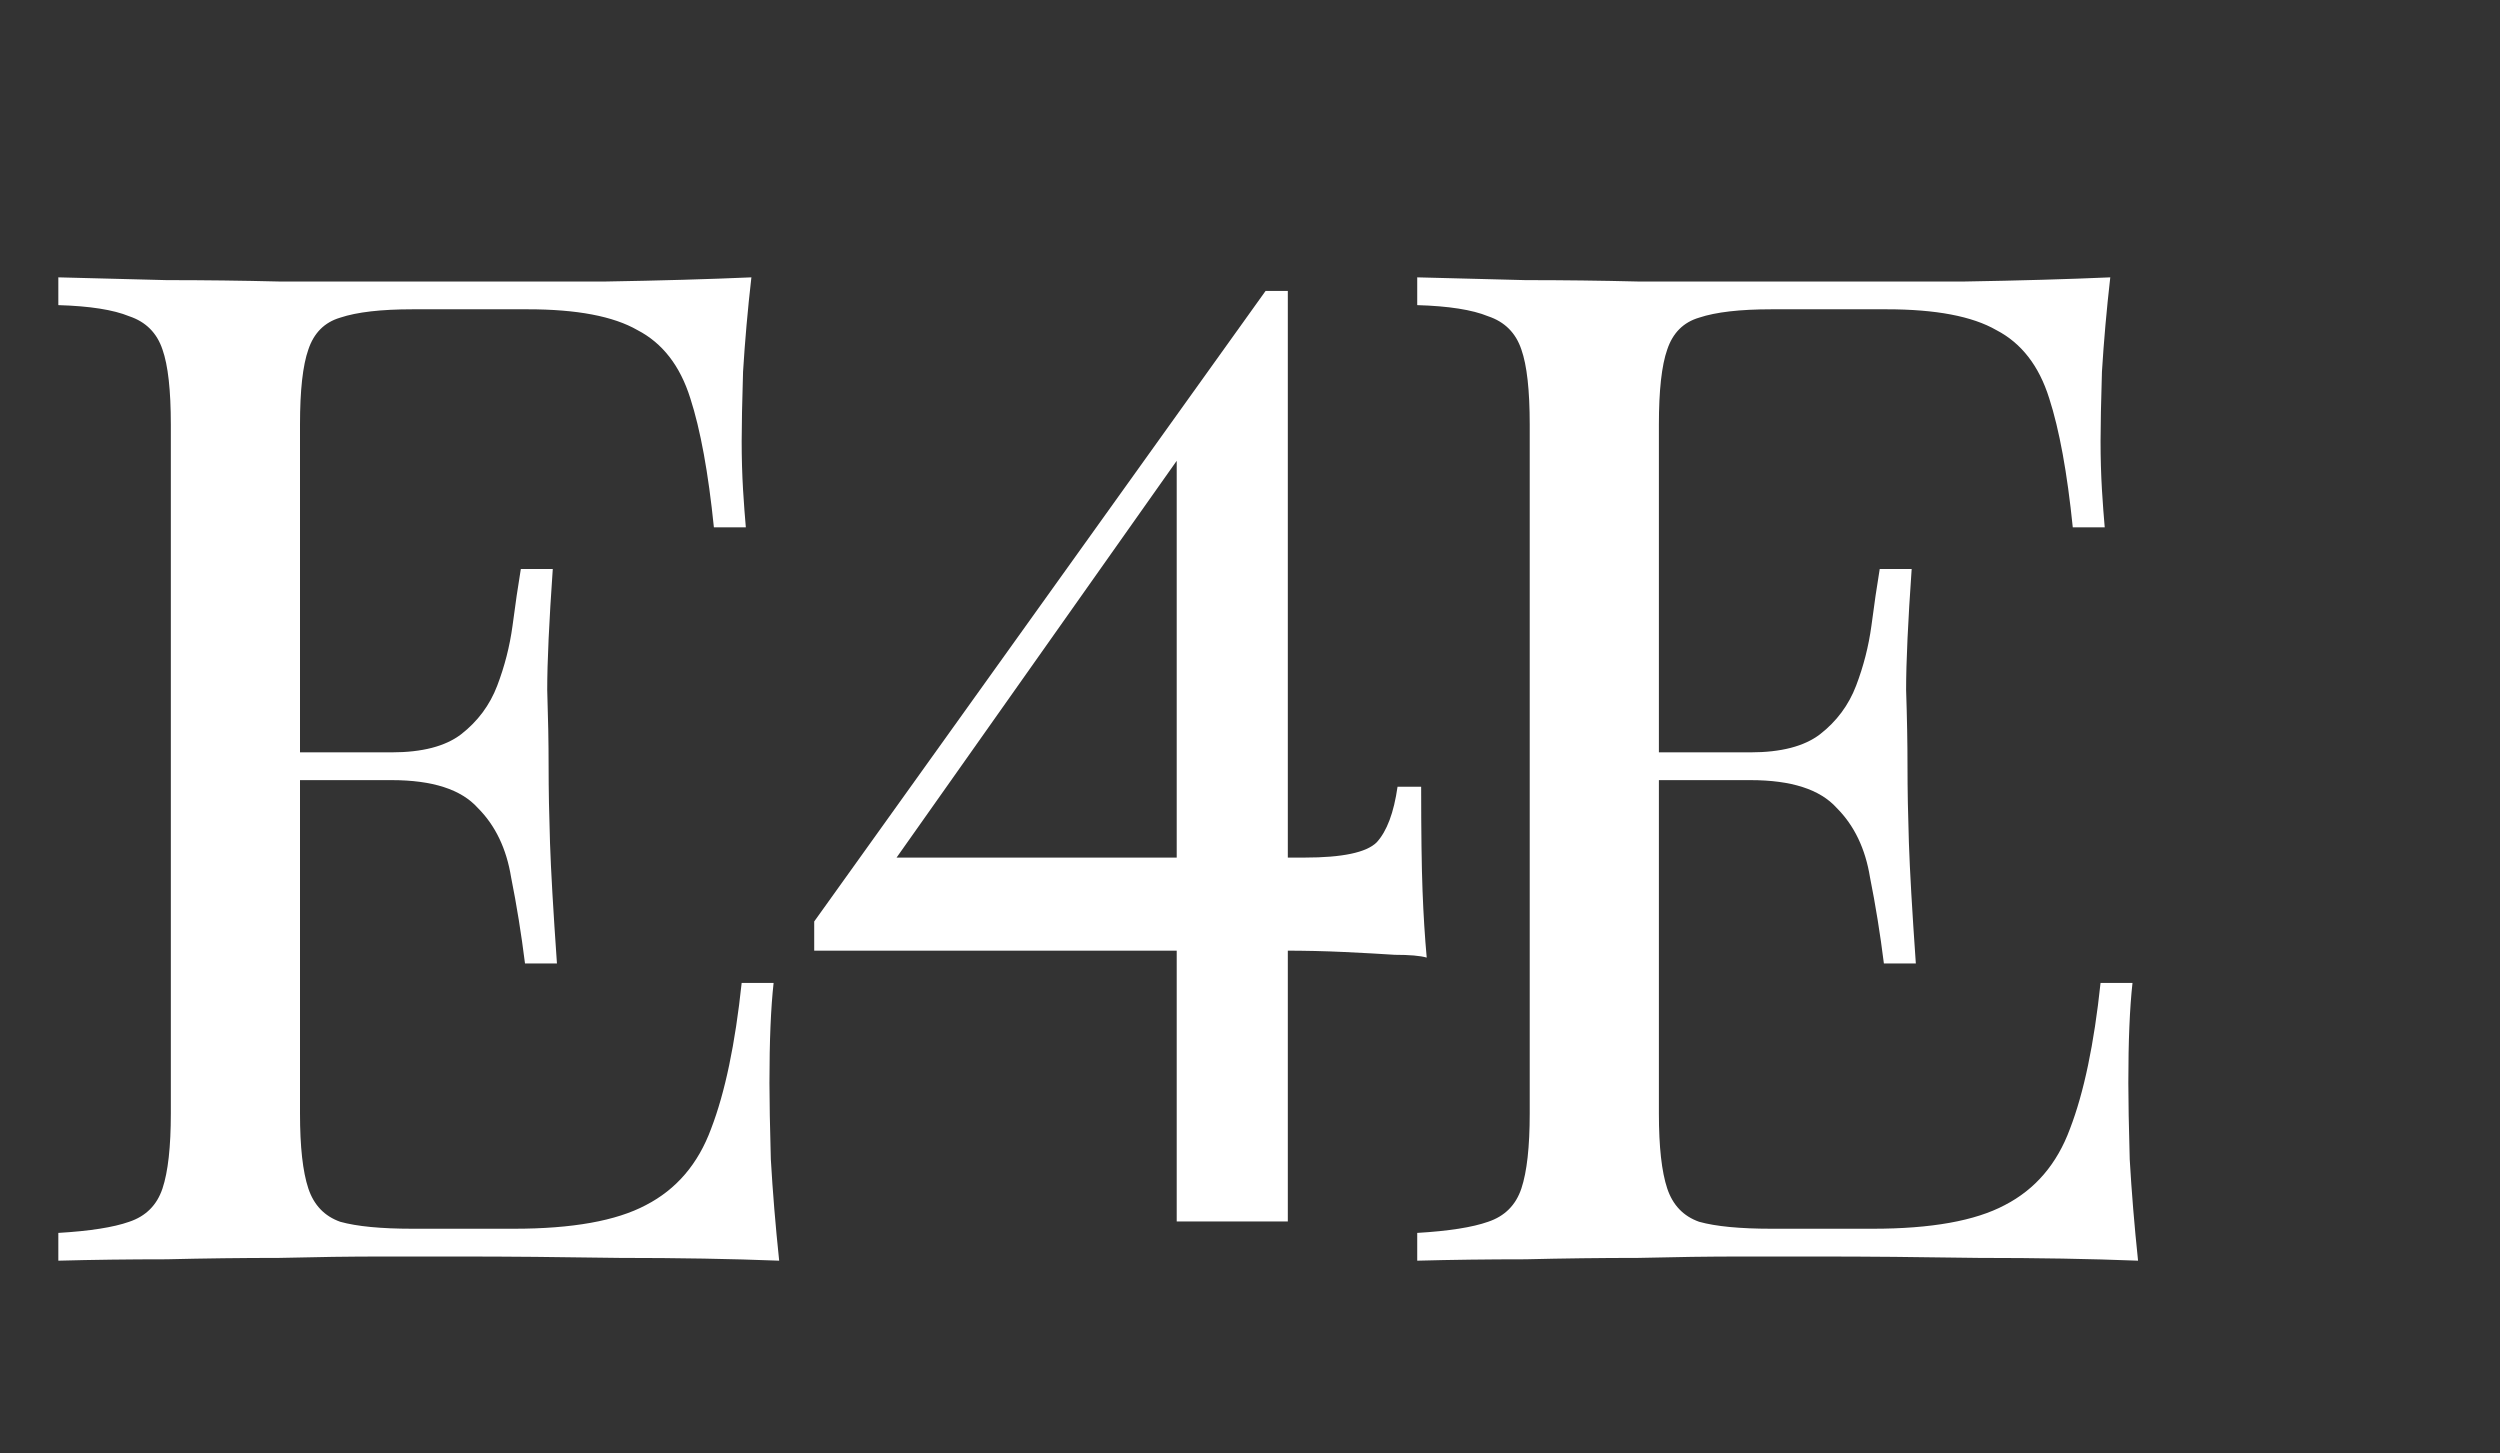 <svg width="117" height="68" viewBox="0 0 117 68" fill="none" xmlns="http://www.w3.org/2000/svg">
<rect x="0" y="0" width="117" height="68" fill="#333333" stroke="none"/>
<path d="M35.165 12.98C34.992 14.497 34.862 15.97 34.775 17.4C34.732 18.83 34.71 19.913 34.71 20.65C34.71 21.43 34.732 22.188 34.775 22.925C34.818 23.618 34.862 24.203 34.905 24.68H33.41C33.15 22.123 32.782 20.108 32.305 18.635C31.828 17.118 31.005 16.057 29.835 15.45C28.708 14.8 26.997 14.475 24.7 14.475H19.305C17.832 14.475 16.705 14.605 15.925 14.865C15.188 15.082 14.69 15.58 14.43 16.36C14.17 17.097 14.04 18.267 14.04 19.87V52.11C14.04 53.67 14.17 54.84 14.43 55.62C14.69 56.4 15.188 56.92 15.925 57.18C16.705 57.397 17.832 57.505 19.305 57.505H24.05C26.78 57.505 28.838 57.137 30.225 56.4C31.655 55.663 32.673 54.472 33.28 52.825C33.93 51.135 34.407 48.86 34.71 46H36.205C36.075 47.17 36.01 48.73 36.01 50.68C36.01 51.503 36.032 52.695 36.075 54.255C36.162 55.772 36.292 57.353 36.465 59C34.255 58.913 31.763 58.87 28.99 58.87C26.217 58.827 23.747 58.805 21.58 58.805C20.627 58.805 19.392 58.805 17.875 58.805C16.402 58.805 14.798 58.827 13.065 58.87C11.332 58.87 9.577 58.892 7.8 58.935C6.023 58.935 4.333 58.957 2.73 59V57.7C4.203 57.613 5.308 57.44 6.045 57.18C6.825 56.92 7.345 56.4 7.605 55.62C7.865 54.84 7.995 53.67 7.995 52.11V19.87C7.995 18.267 7.865 17.097 7.605 16.36C7.345 15.58 6.825 15.06 6.045 14.8C5.308 14.497 4.203 14.323 2.73 14.28V12.98C4.333 13.023 6.023 13.067 7.8 13.11C9.577 13.11 11.332 13.132 13.065 13.175C14.798 13.175 16.402 13.175 17.875 13.175C19.392 13.175 20.627 13.175 21.58 13.175C23.573 13.175 25.827 13.175 28.34 13.175C30.897 13.132 33.172 13.067 35.165 12.98ZM23.985 35.21C23.985 35.21 23.985 35.427 23.985 35.86C23.985 36.293 23.985 36.51 23.985 36.51H12.09C12.09 36.51 12.09 36.293 12.09 35.86C12.09 35.427 12.09 35.21 12.09 35.21H23.985ZM25.87 26.63C25.697 29.1 25.61 30.985 25.61 32.285C25.653 33.585 25.675 34.777 25.675 35.86C25.675 36.943 25.697 38.135 25.74 39.435C25.783 40.735 25.892 42.62 26.065 45.09H24.57C24.397 43.703 24.18 42.36 23.92 41.06C23.703 39.717 23.183 38.633 22.36 37.81C21.58 36.943 20.237 36.51 18.33 36.51V35.21C19.76 35.21 20.843 34.928 21.58 34.365C22.36 33.758 22.923 33 23.27 32.09C23.617 31.18 23.855 30.248 23.985 29.295C24.115 28.298 24.245 27.41 24.375 26.63H25.87ZM98.761 12.98C98.588 14.497 98.458 15.97 98.371 17.4C98.328 18.83 98.306 19.913 98.306 20.65C98.306 21.43 98.328 22.188 98.371 22.925C98.414 23.618 98.458 24.203 98.501 24.68H97.006C96.746 22.123 96.378 20.108 95.901 18.635C95.424 17.118 94.601 16.057 93.431 15.45C92.304 14.8 90.593 14.475 88.296 14.475H82.901C81.428 14.475 80.301 14.605 79.521 14.865C78.784 15.082 78.286 15.58 78.026 16.36C77.766 17.097 77.636 18.267 77.636 19.87V52.11C77.636 53.67 77.766 54.84 78.026 55.62C78.286 56.4 78.784 56.92 79.521 57.18C80.301 57.397 81.428 57.505 82.901 57.505H87.646C90.376 57.505 92.434 57.137 93.821 56.4C95.251 55.663 96.269 54.472 96.876 52.825C97.526 51.135 98.003 48.86 98.306 46H99.801C99.671 47.17 99.606 48.73 99.606 50.68C99.606 51.503 99.628 52.695 99.671 54.255C99.758 55.772 99.888 57.353 100.061 59C97.851 58.913 95.359 58.87 92.586 58.87C89.813 58.827 87.343 58.805 85.176 58.805C84.223 58.805 82.988 58.805 81.471 58.805C79.998 58.805 78.394 58.827 76.661 58.87C74.928 58.87 73.173 58.892 71.396 58.935C69.619 58.935 67.929 58.957 66.326 59V57.7C67.799 57.613 68.904 57.44 69.641 57.18C70.421 56.92 70.941 56.4 71.201 55.62C71.461 54.84 71.591 53.67 71.591 52.11V19.87C71.591 18.267 71.461 17.097 71.201 16.36C70.941 15.58 70.421 15.06 69.641 14.8C68.904 14.497 67.799 14.323 66.326 14.28V12.98C67.929 13.023 69.619 13.067 71.396 13.11C73.173 13.11 74.928 13.132 76.661 13.175C78.394 13.175 79.998 13.175 81.471 13.175C82.988 13.175 84.223 13.175 85.176 13.175C87.169 13.175 89.423 13.175 91.936 13.175C94.493 13.132 96.768 13.067 98.761 12.98ZM87.581 35.21C87.581 35.21 87.581 35.427 87.581 35.86C87.581 36.293 87.581 36.51 87.581 36.51H75.686C75.686 36.51 75.686 36.293 75.686 35.86C75.686 35.427 75.686 35.21 75.686 35.21H87.581ZM89.466 26.63C89.293 29.1 89.206 30.985 89.206 32.285C89.249 33.585 89.271 34.777 89.271 35.86C89.271 36.943 89.293 38.135 89.336 39.435C89.379 40.735 89.488 42.62 89.661 45.09H88.166C87.993 43.703 87.776 42.36 87.516 41.06C87.299 39.717 86.779 38.633 85.956 37.81C85.176 36.943 83.833 36.51 81.926 36.51V35.21C83.356 35.21 84.439 34.928 85.176 34.365C85.956 33.758 86.519 33 86.866 32.09C87.213 31.18 87.451 30.248 87.581 29.295C87.711 28.298 87.841 27.41 87.971 26.63H89.466Z" fill="white"/>
<path d="M59.23 13.615L59.49 15.305L41.225 41.175L41.16 40.135H61.05C62.827 40.135 63.953 39.897 64.43 39.42C64.907 38.9 65.232 38.033 65.405 36.82H66.51C66.51 38.943 66.532 40.568 66.575 41.695C66.618 42.822 66.683 43.862 66.77 44.815C66.467 44.728 65.968 44.685 65.275 44.685C64.625 44.642 63.845 44.598 62.935 44.555C62.025 44.512 61.072 44.49 60.075 44.49C59.078 44.49 58.082 44.49 57.085 44.49H38.105V43.125L59.23 13.615ZM60.27 13.615V57.165H55.07V20.505L59.23 13.615H60.27Z" fill="white"/>
</svg>
